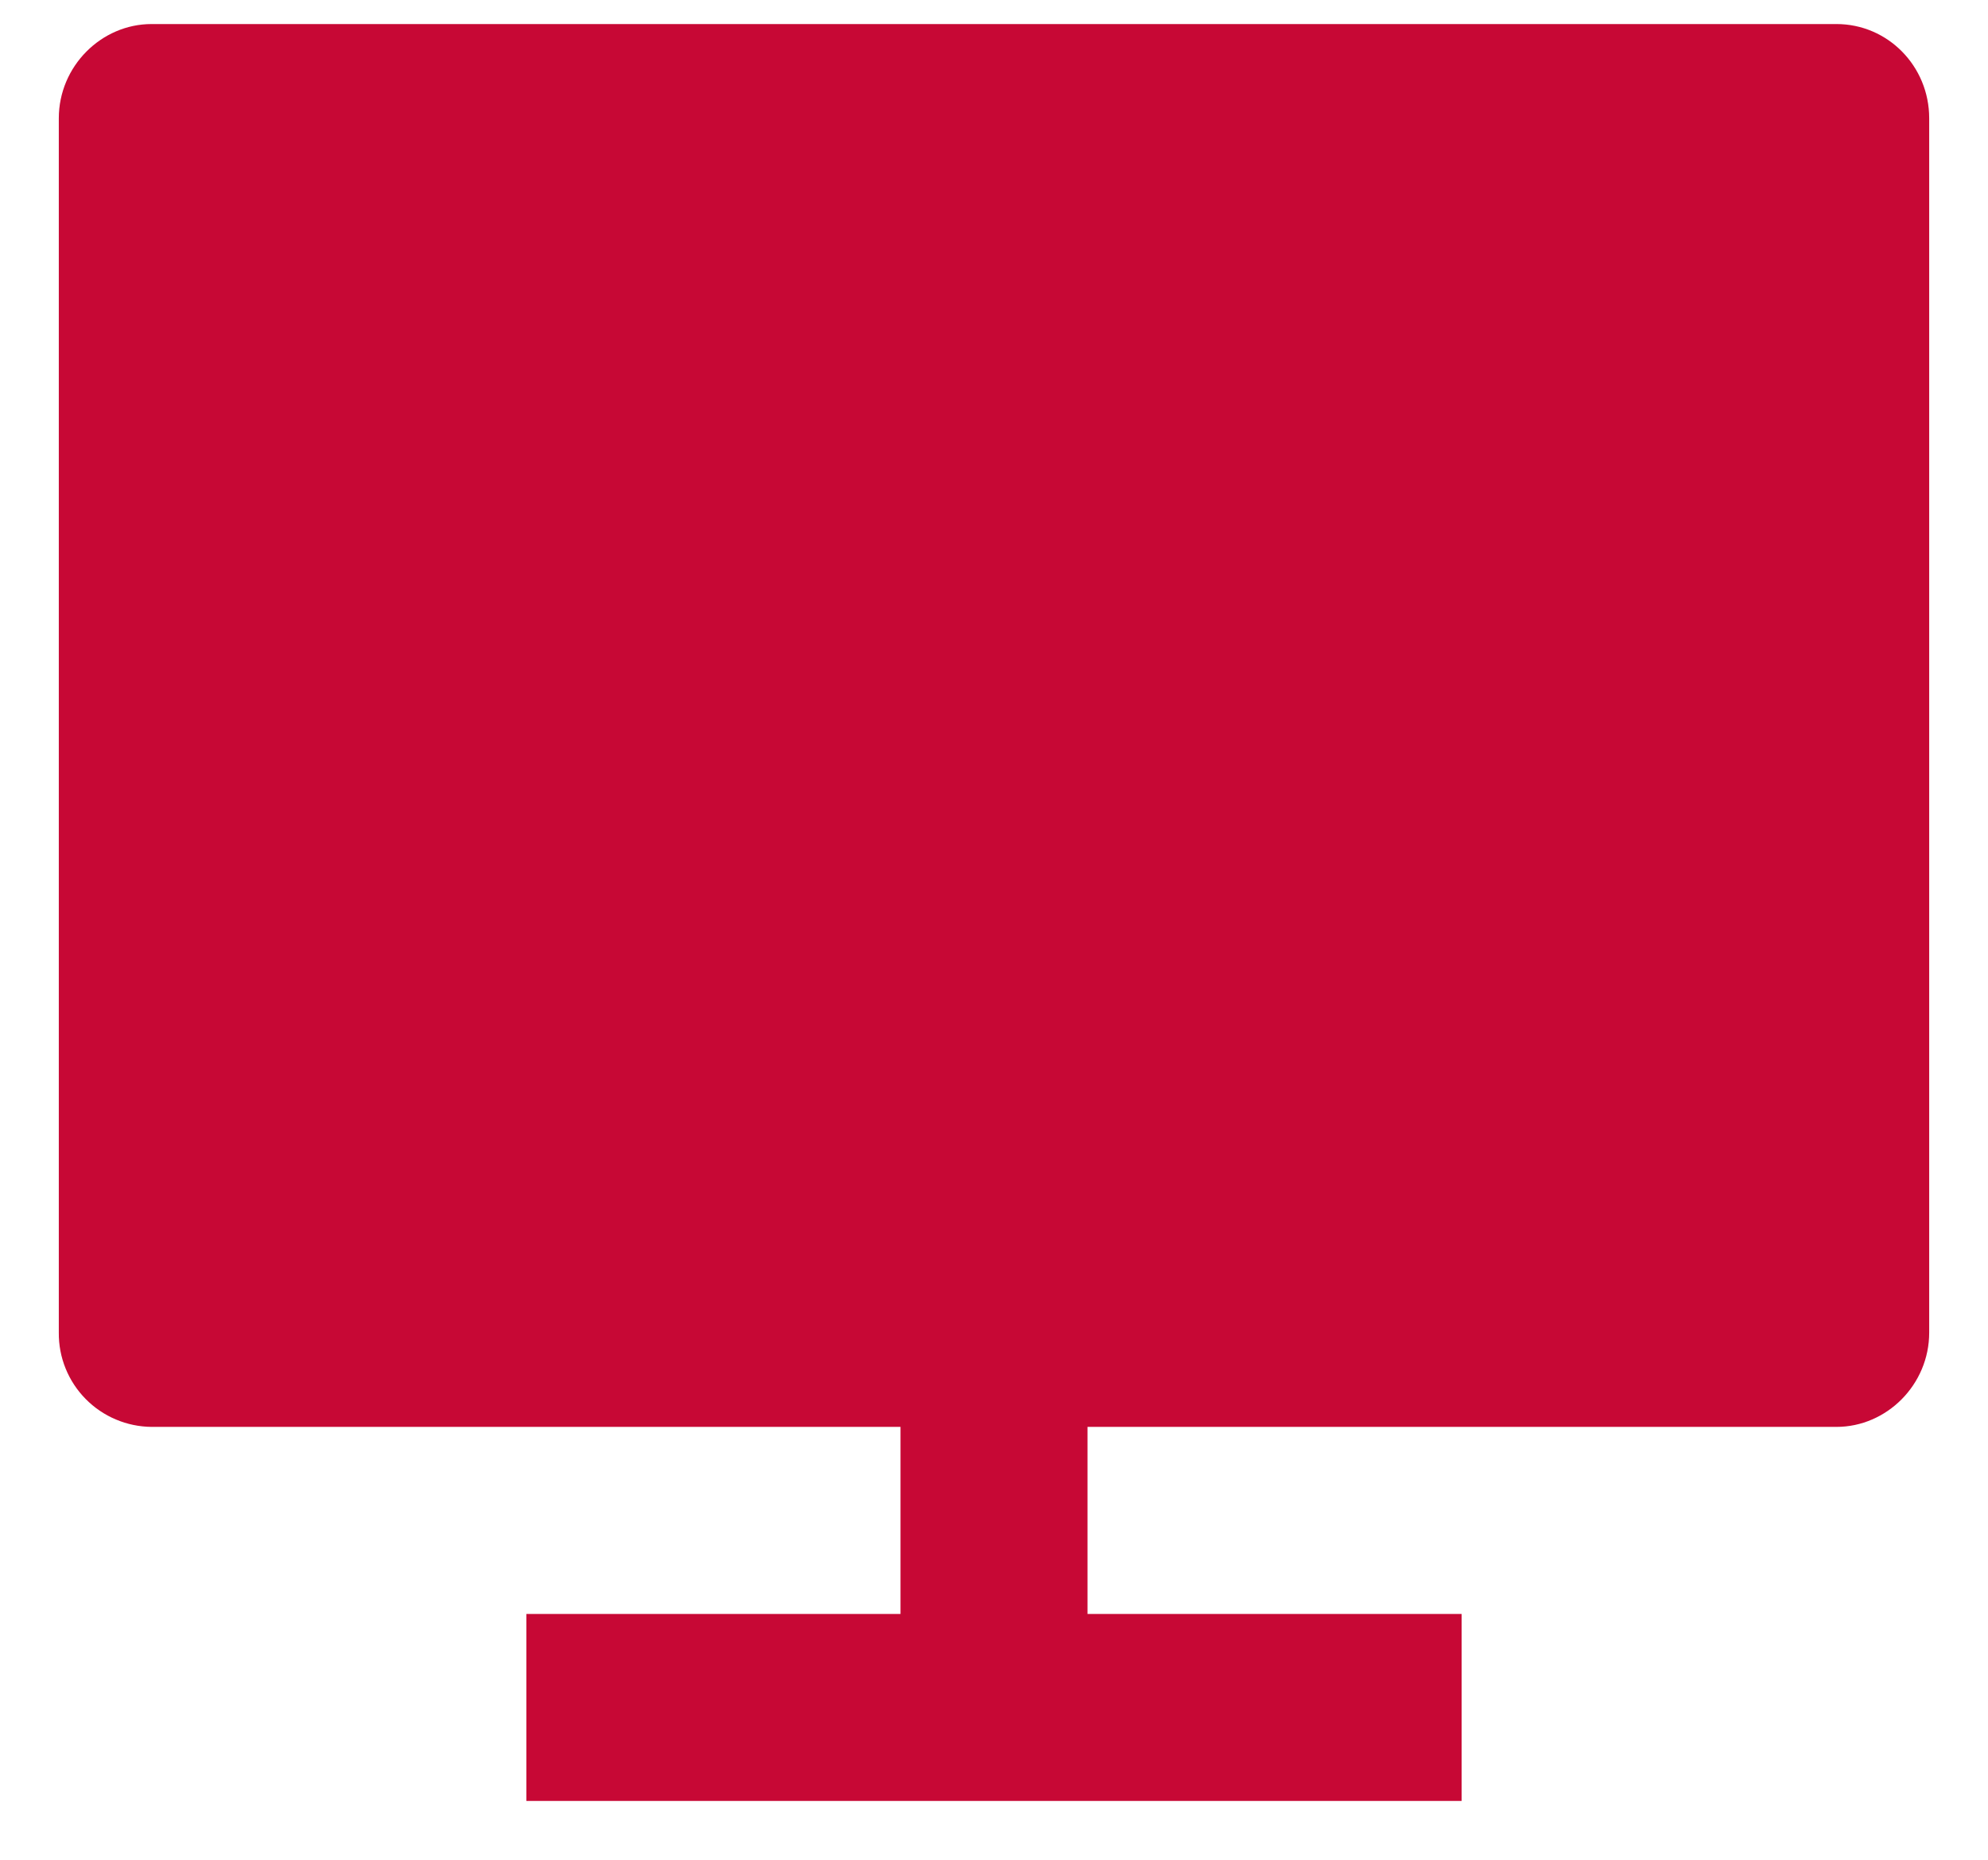 <svg width="31" height="29" viewBox="0 0 31 29" fill="none" xmlns="http://www.w3.org/2000/svg">
<path d="M16.958 22.25V25.167H22.792V28.083H8.208V25.167H14.042V22.25H2.363C2.172 22.248 1.982 22.209 1.806 22.134C1.63 22.06 1.47 21.951 1.336 21.815C1.201 21.678 1.095 21.517 1.023 21.339C0.951 21.162 0.915 20.971 0.917 20.78V1.845C0.917 1.033 1.58 0.375 2.363 0.375H28.637C29.436 0.375 30.083 1.03 30.083 1.844V20.78C30.083 21.592 29.42 22.25 28.637 22.25H16.958Z" fill="#C70835"/>
</svg>
